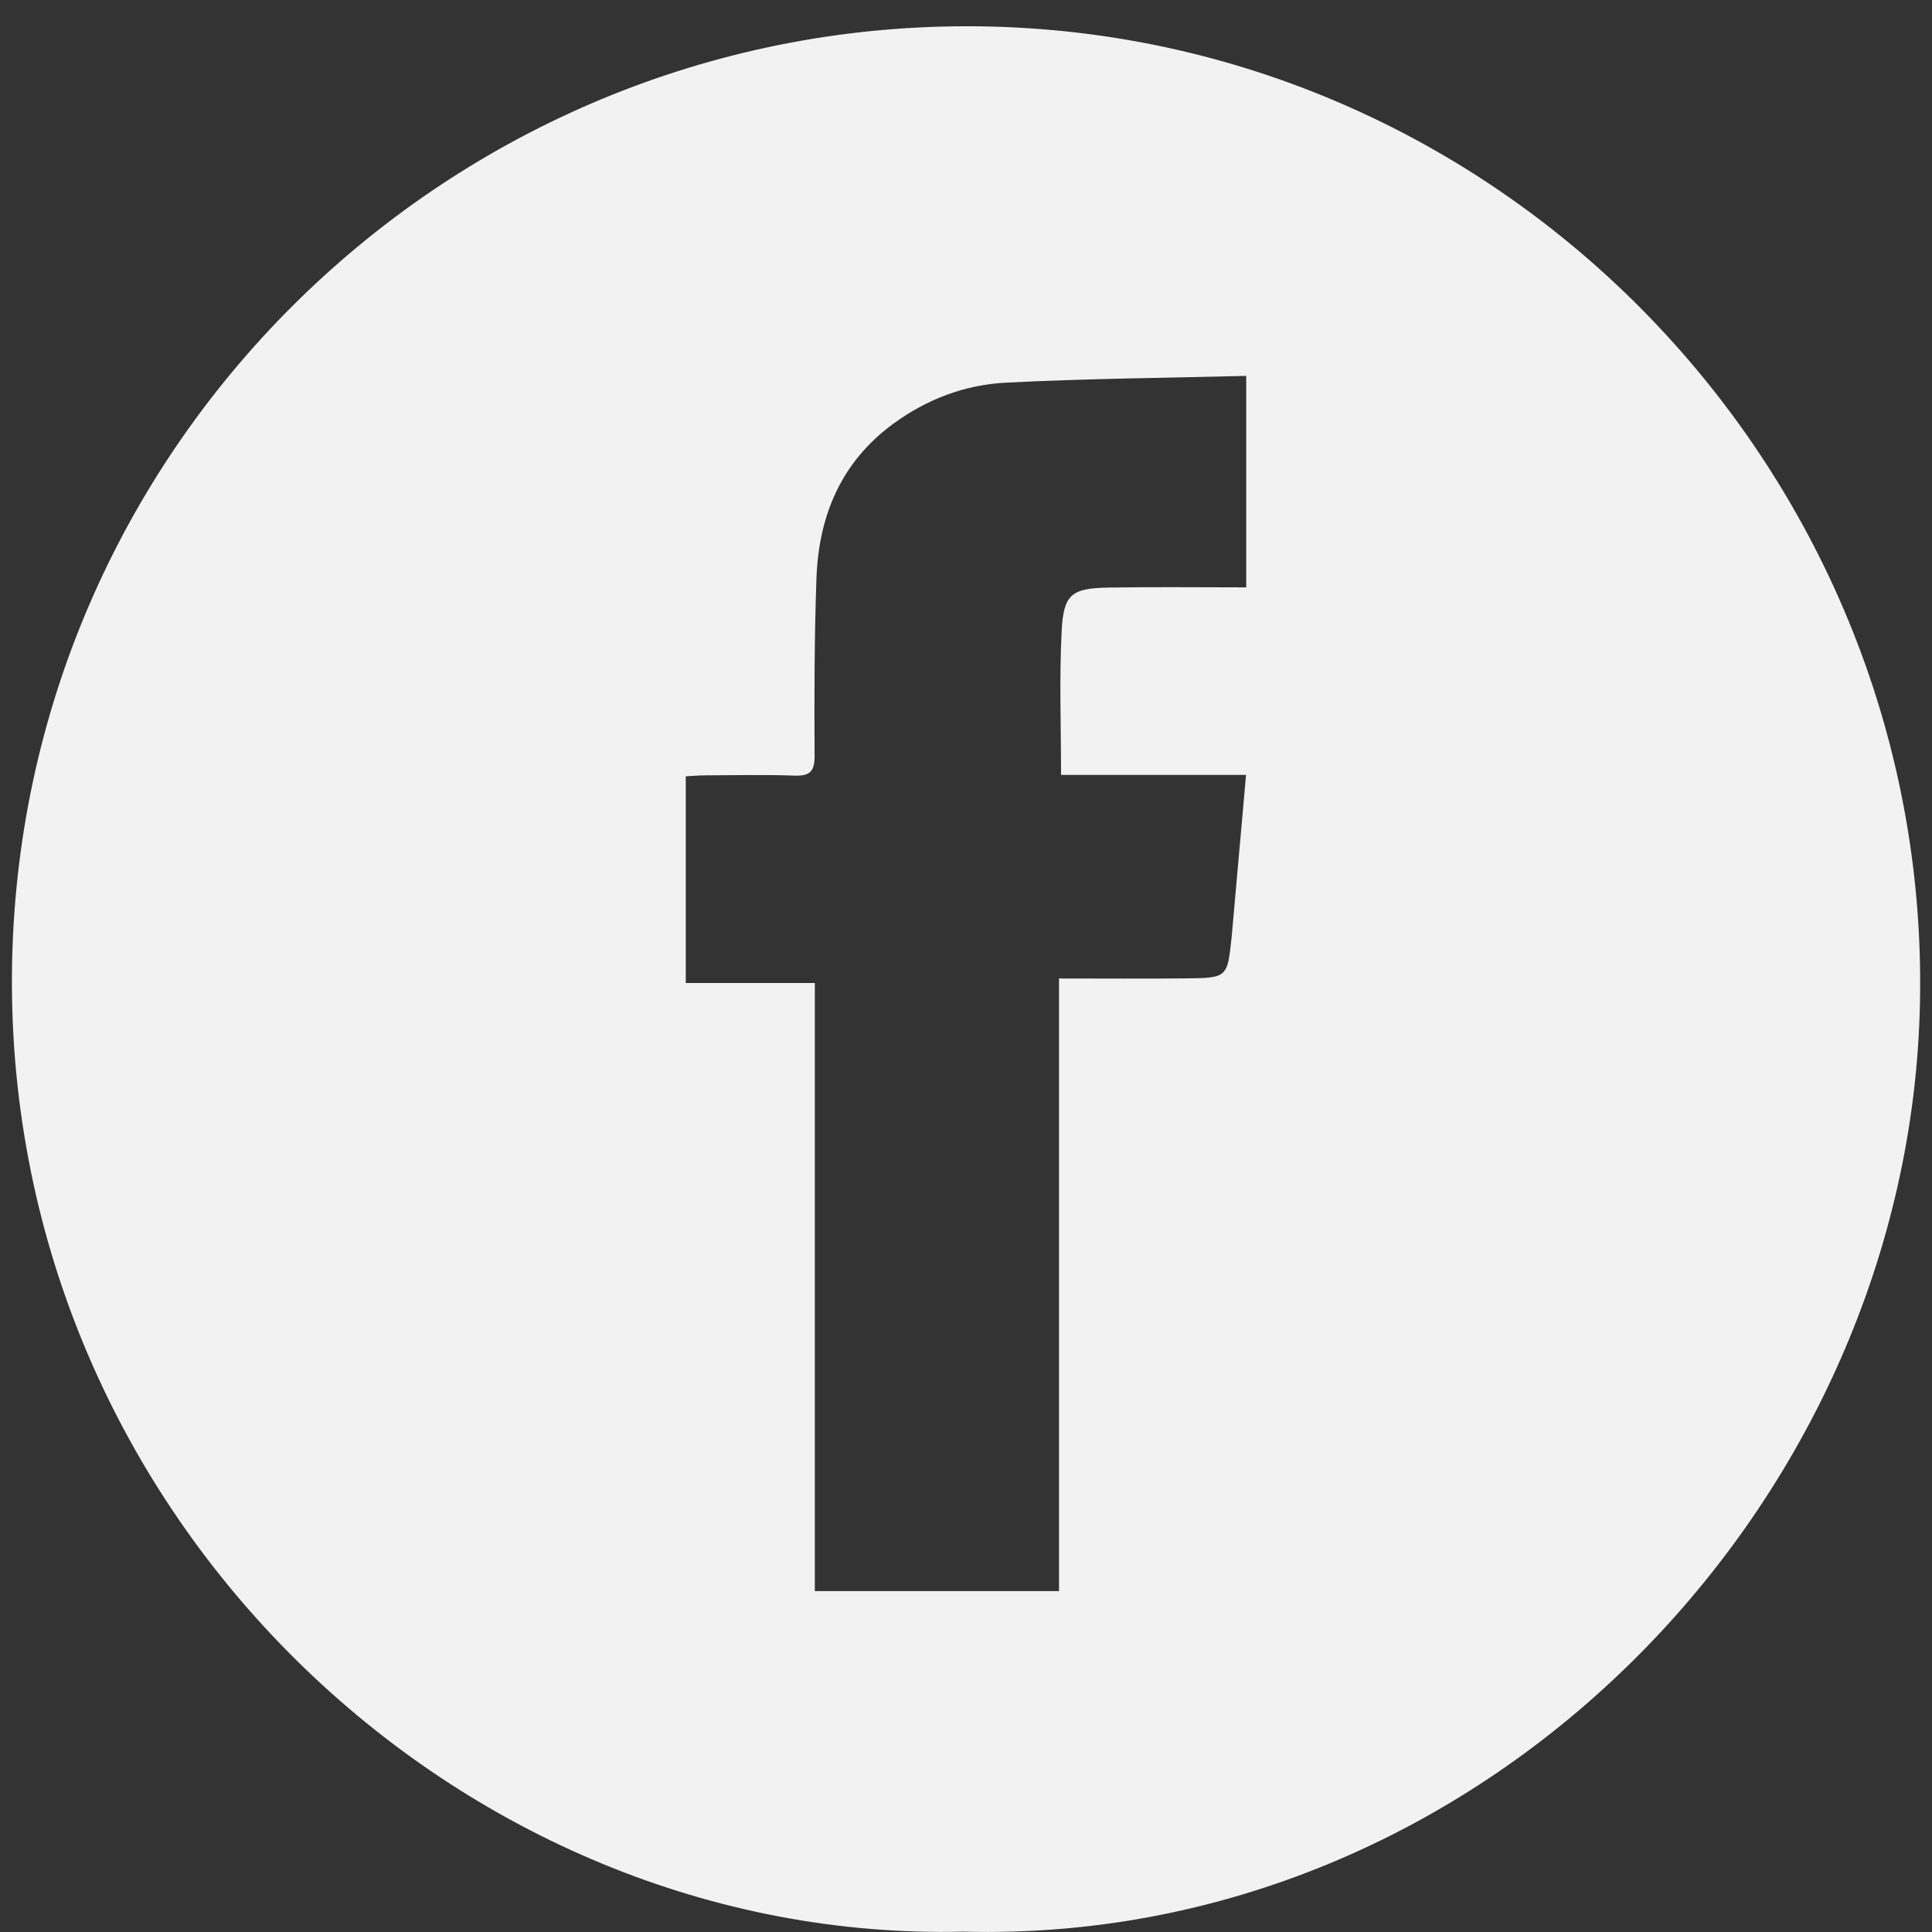 <?xml version="1.0" encoding="utf-8"?>
<!-- Generator: Adobe Illustrator 16.0.0, SVG Export Plug-In . SVG Version: 6.00 Build 0)  -->
<!DOCTYPE svg PUBLIC "-//W3C//DTD SVG 1.1//EN" "http://www.w3.org/Graphics/SVG/1.1/DTD/svg11.dtd">
<svg version="1.1" id="Capa_1" xmlns="http://www.w3.org/2000/svg" xmlns:xlink="http://www.w3.org/1999/xlink" x="0px" y="0px"
	 width="41px" height="41px" viewBox="0 0 41 41" enable-background="new 0 0 41 41" xml:space="preserve">
<rect x="0" y="0" width="41" height="41" fill="#333333" stroke="none"/>
<g>
	<defs>
		<rect id="SVGID_1_" x="0.252" y="0.558" width="40.496" height="40.442"/>
	</defs>
	<clipPath id="SVGID_2_">
		<use xlink:href="#SVGID_1_"  overflow="visible"/>
	</clipPath>
	<path clip-path="url(#SVGID_2_)" fill="#F2F2F3" d="M26.447,12.465V7.977c-1.727,0.044-3.416,0.057-5.104,0.144
		c-0.866,0.044-1.678,0.352-2.388,0.873c-1.108,0.812-1.582,1.955-1.629,3.284c-0.044,1.254-0.046,2.51-0.039,3.765
		c0.001,0.337-0.108,0.428-0.431,0.417c-0.62-0.023-1.241-0.008-1.862-0.006c-0.142,0-0.284,0.012-0.441,0.02v4.387h2.739v12.905
		h5.182V20.765c0.924,0,1.807,0.007,2.689-0.002c0.883-0.01,0.883-0.017,0.973-0.865c0-0.014,0.002-0.027,0.004-0.04
		c0.098-1.115,0.197-2.231,0.303-3.413h-3.926c0-1.067-0.039-2.07,0.014-3.069c0.041-0.77,0.215-0.893,0.998-0.907
		C24.492,12.453,25.455,12.465,26.447,12.465 M20.449,40.992C9.792,41.256,0.143,32.217,0.254,20.636
		C0.359,9.55,9.354,0.703,20.252,0.559c11.564-0.153,20.863,9.533,20.486,20.969C40.389,32.104,31.379,41.281,20.449,40.992"/>
</g>
</svg>
